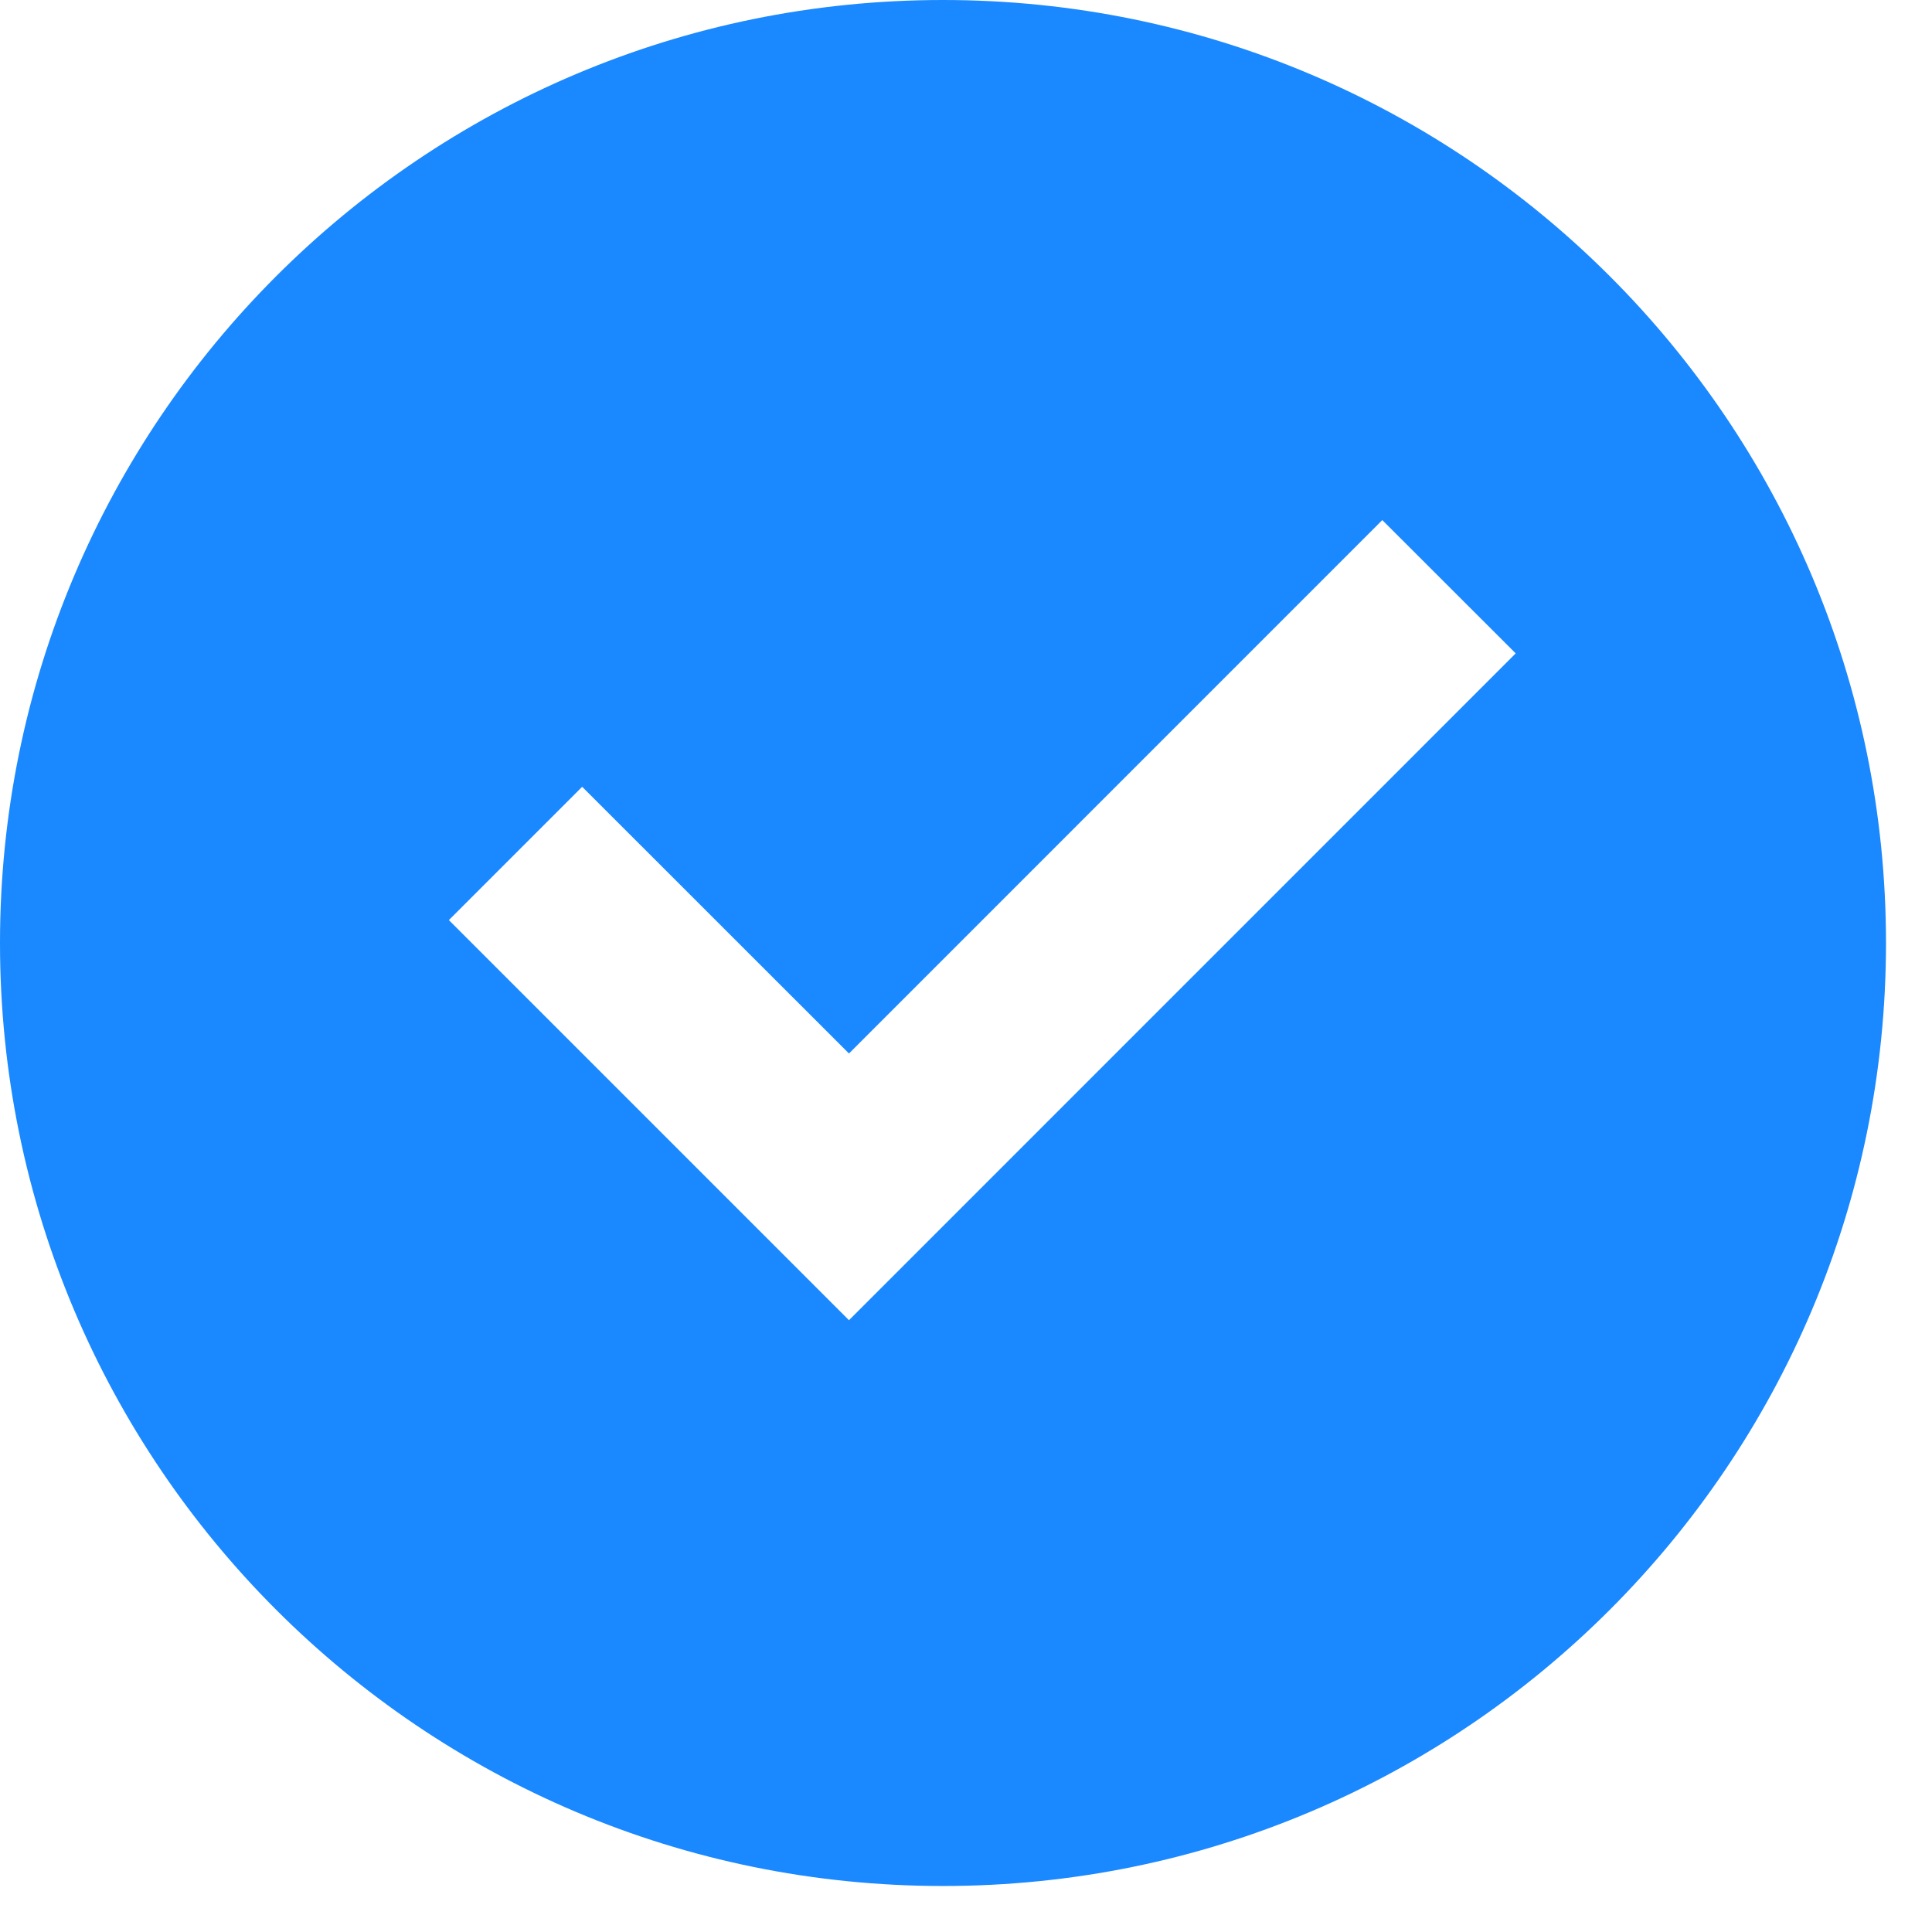 <?xml version="1.0" encoding="UTF-8"?> <svg xmlns="http://www.w3.org/2000/svg" width="21" height="21" viewBox="0 0 21 21" fill="none"><path d="M10.25 20.5C4.589 20.5 0 15.911 0 10.25C0 4.589 4.589 0 10.25 0C15.911 0 20.5 4.589 20.5 10.25C20.5 15.911 15.911 20.5 10.25 20.5ZM9.228 14.35L16.475 7.102L15.025 5.653L9.228 11.451L6.328 8.552L4.879 10.001L9.228 14.35Z" fill="#1A88FF"></path></svg> 